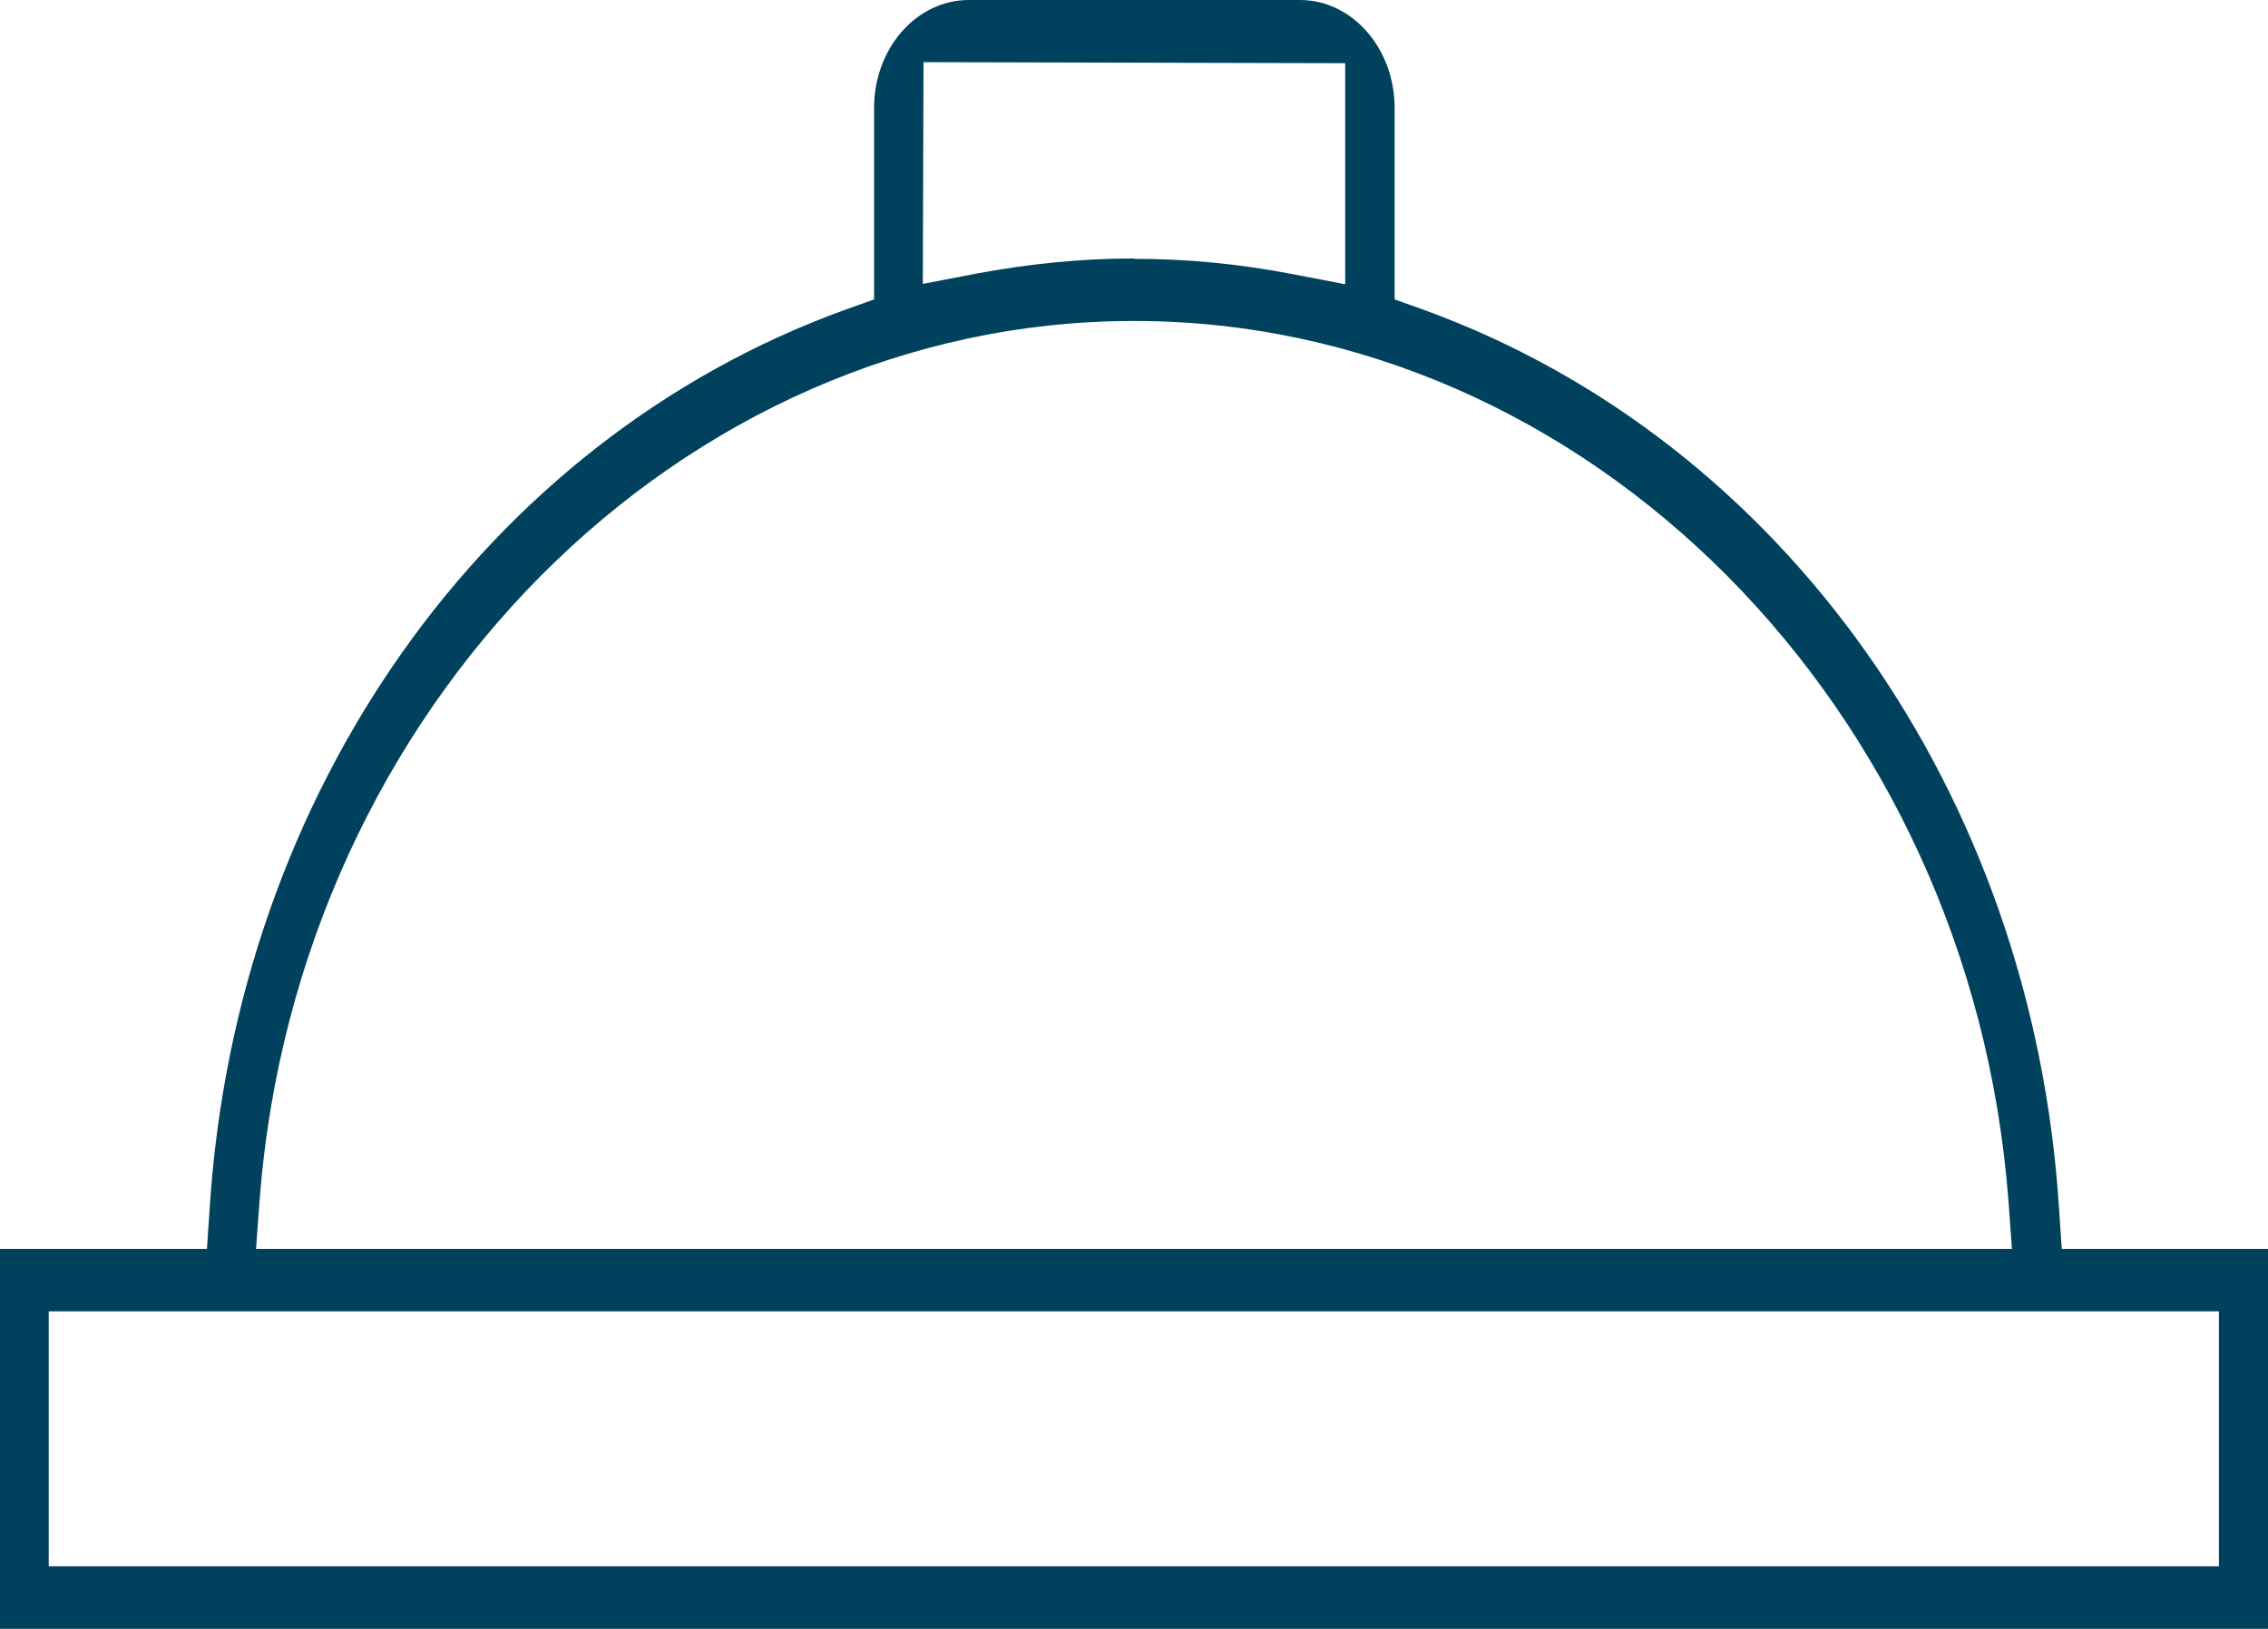 <?xml version="1.0" encoding="UTF-8"?>
<svg id="Layer_1" data-name="Layer 1" xmlns="http://www.w3.org/2000/svg" viewBox="0 0 64.22 46.13">
  <defs>
    <style>
      .cls-1 {
        fill: #00425e;
      }
    </style>
  </defs>
  <path class="cls-1" d="M0,46.13v-10.76h5.86l.08-1.19c.76-11.74,7.81-21.71,17.97-25.4l.84-.3V3.06c0-1.69,1.2-3.06,2.68-3.06h9.38c1.48,0,2.68,1.37,2.68,3.06v5.42l.84.3c10.16,3.7,17.21,13.67,17.97,25.4l.08,1.19h5.86v10.76H0ZM1.38,44.36h61.45v-7.22H1.38v7.22ZM32.11,9.09c-12.83,0-23.7,10.94-24.76,24.91l-.1,1.37h49.72l-.1-1.37c-1.06-13.97-11.93-24.91-24.76-24.91ZM32.11,7.33c1.47,0,2.97.14,4.47.43l1.51.29V1.79l-11.94-.03-.02,6.28,1.51-.29c1.49-.28,3-.43,4.46-.43Z"/>
</svg>